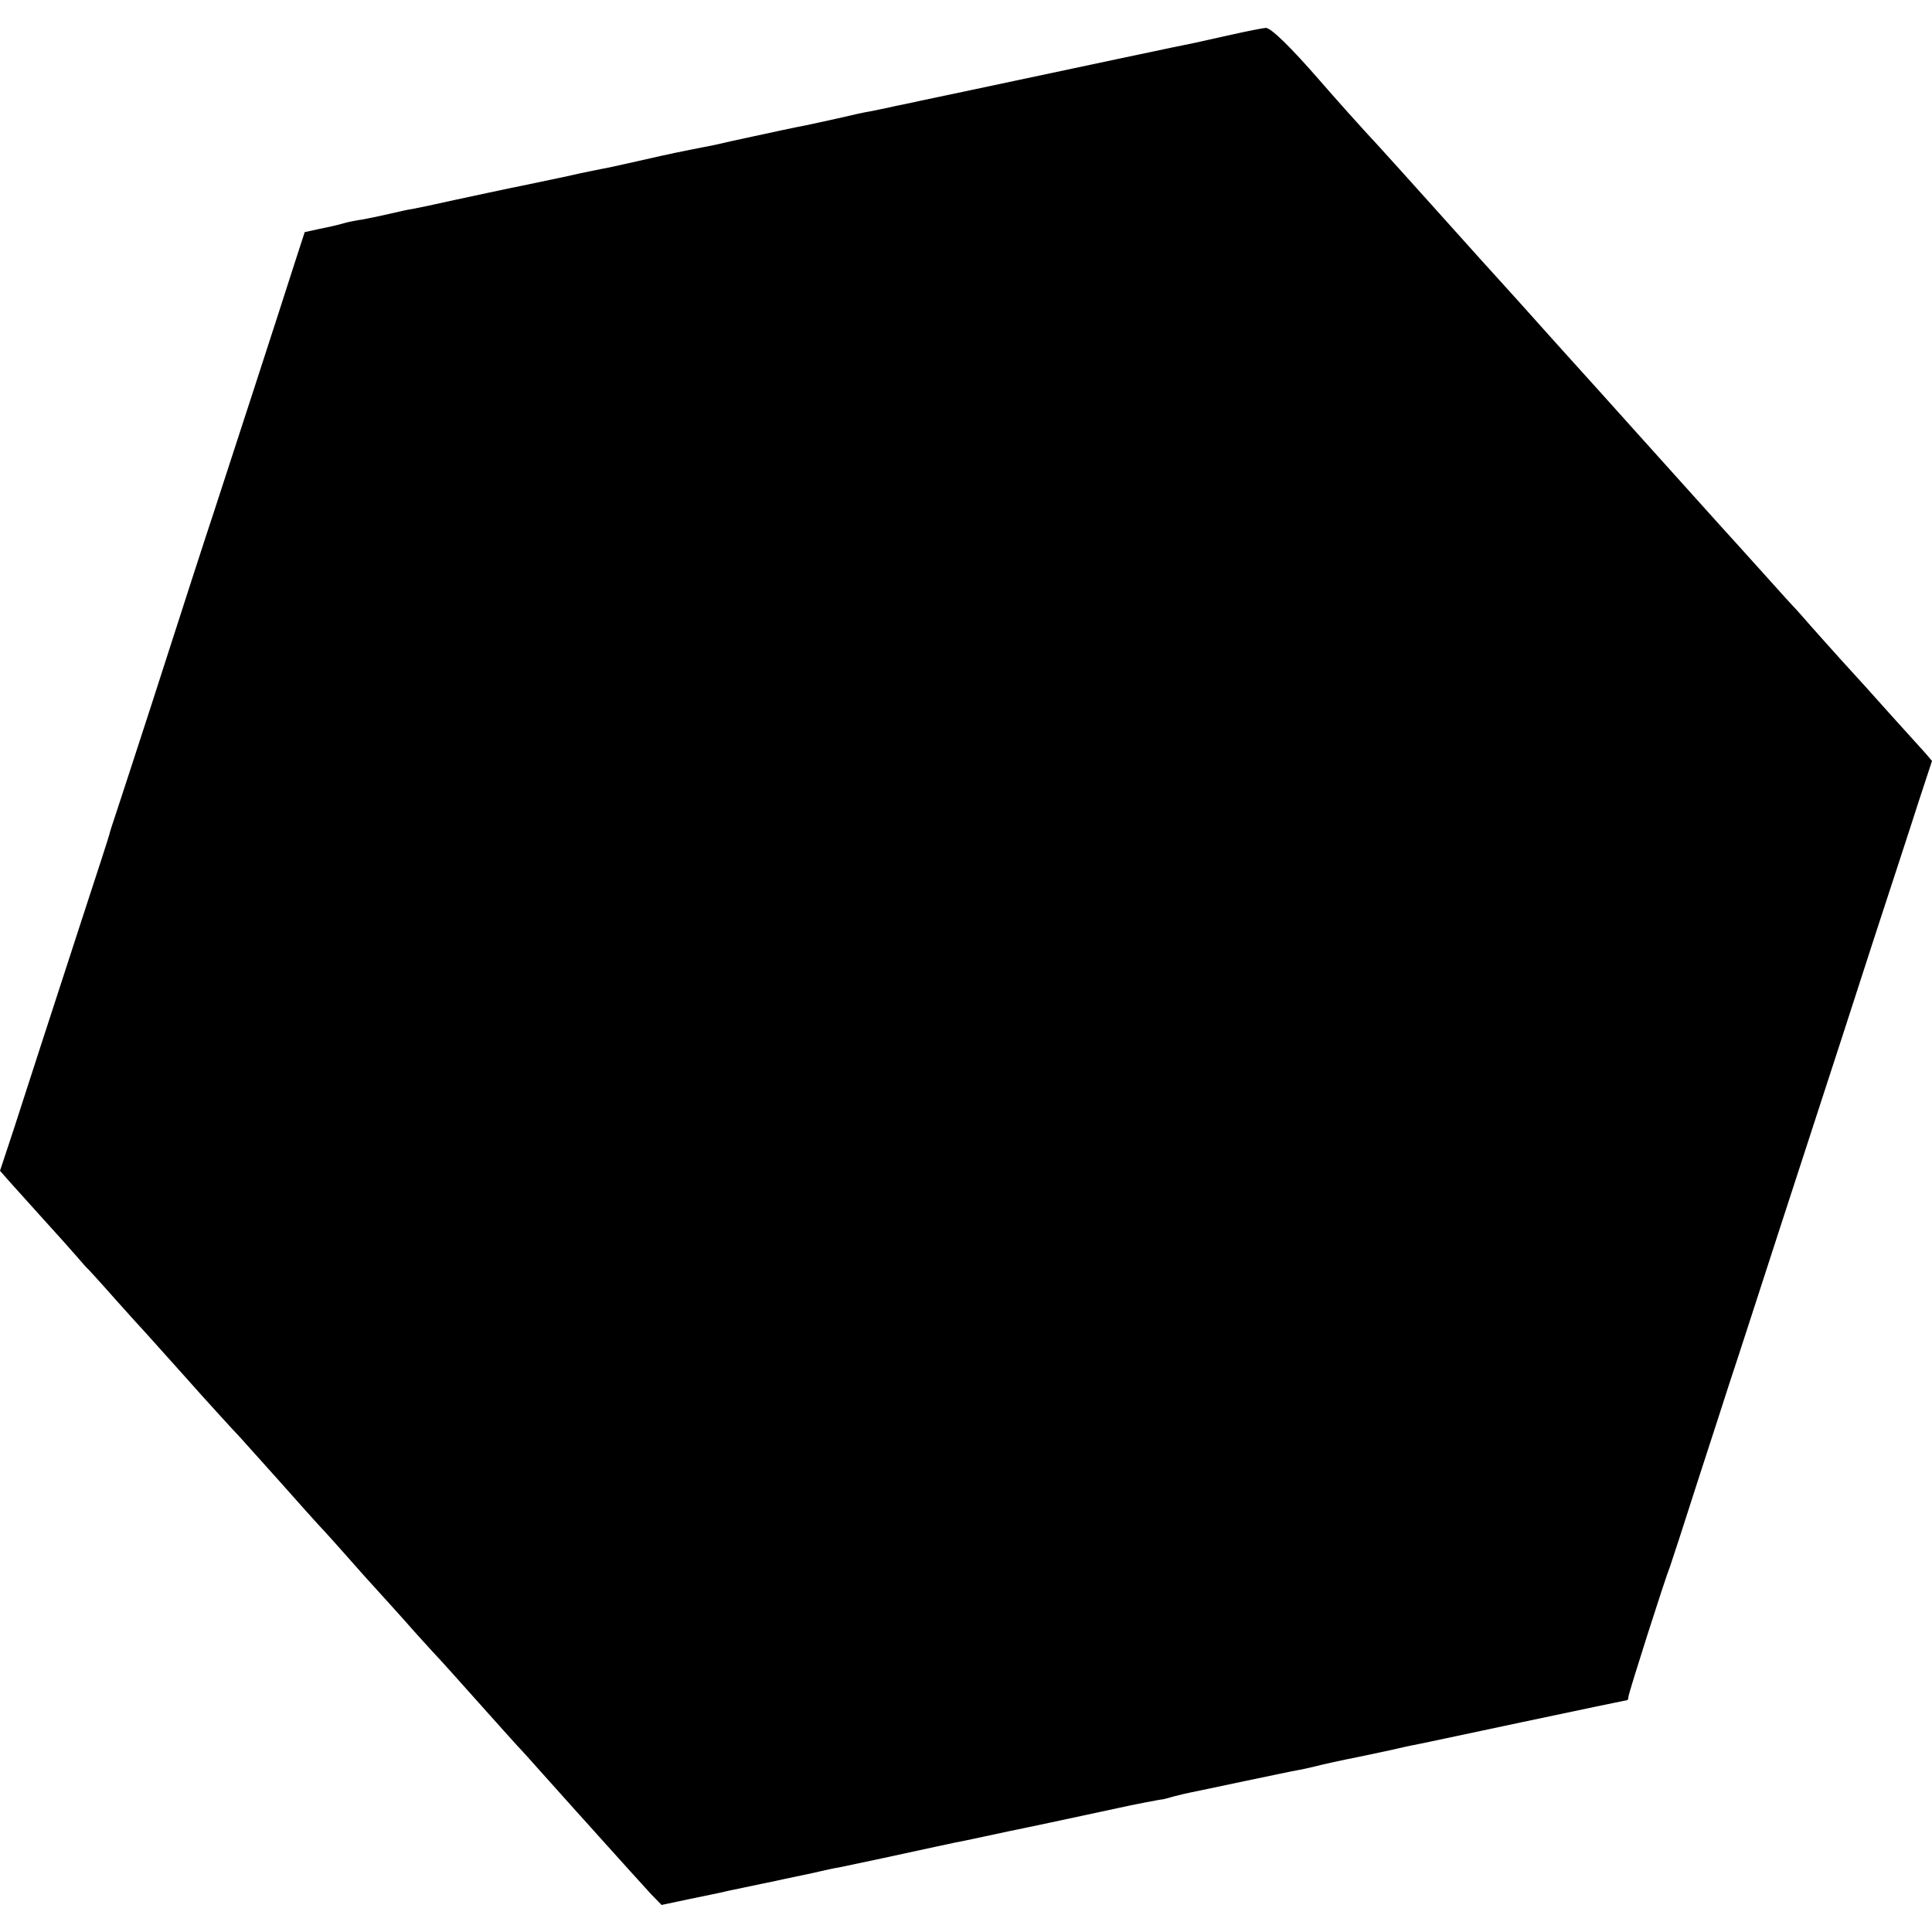<?xml version="1.0" standalone="no"?>
<!DOCTYPE svg PUBLIC "-//W3C//DTD SVG 20010904//EN"
 "http://www.w3.org/TR/2001/REC-SVG-20010904/DTD/svg10.dtd">
<svg version="1.0" xmlns="http://www.w3.org/2000/svg"
 width="700pt" height="700pt" viewBox="0 0 700 700"
 preserveAspectRatio="xMidYMid meet">
<g transform="translate(0,700) scale(0.1,-0.1)"
fill="#000000" stroke="none">
<path d="M4460 6874 c-58 -13 -116 -26 -130 -29 -24 -4 -447 -94 -810 -171
-91 -19 -174 -37 -185 -39 -11 -3 -51 -11 -90 -19 -38 -9 -81 -17 -95 -20 -14
-2 -65 -13 -115 -25 -49 -11 -101 -22 -115 -25 -23 -4 -131 -27 -190 -40 -51
-11 -116 -25 -140 -31 -52 -10 -126 -25 -145 -29 -30 -6 -64 -14 -135 -30 -36
-8 -76 -17 -90 -20 -35 -7 -121 -24 -145 -30 -11 -3 -85 -18 -165 -35 -80 -16
-199 -42 -265 -56 -66 -15 -133 -29 -150 -32 -16 -2 -55 -11 -85 -18 -30 -7
-73 -16 -95 -20 -22 -3 -53 -9 -70 -14 -16 -5 -55 -14 -86 -20 l-55 -12 -38
-117 c-42 -133 -256 -790 -291 -897 -28 -84 -100 -306 -230 -710 -54 -165
-108 -333 -122 -374 -14 -41 -26 -79 -27 -85 -1 -6 -46 -144 -99 -306 -53
-162 -119 -367 -148 -455 -28 -88 -74 -227 -100 -309 l-49 -148 37 -42 c20
-22 73 -81 118 -131 45 -49 99 -110 121 -135 21 -25 41 -47 45 -50 3 -3 48
-52 99 -110 52 -58 99 -110 105 -116 13 -14 145 -162 165 -184 34 -39 166
-184 181 -199 8 -9 71 -79 140 -156 68 -77 133 -149 144 -161 17 -17 98 -108
165 -184 8 -9 47 -52 87 -96 39 -43 81 -90 93 -104 12 -14 43 -47 68 -75 26
-27 101 -111 167 -185 66 -74 129 -144 140 -156 11 -11 54 -59 95 -105 41 -46
95 -106 120 -134 25 -27 61 -68 81 -90 80 -89 155 -172 189 -209 l37 -38 104
22 c57 12 113 23 124 26 11 3 43 9 70 15 53 11 75 16 115 24 14 3 45 10 70 15
53 11 76 16 110 24 14 3 36 8 50 10 26 5 274 58 350 75 25 5 56 12 70 15 14 2
102 21 195 41 94 19 213 45 265 56 52 11 113 24 135 29 44 10 152 31 160 31 2
0 19 5 37 10 18 5 45 11 59 14 14 3 102 21 195 41 93 19 180 38 194 40 14 2
43 9 65 14 22 6 94 22 160 35 66 14 129 27 140 30 11 3 31 7 45 10 14 2 195
41 403 85 208 44 380 80 382 80 3 0 5 6 5 12 0 12 134 432 151 473 4 11 49
148 99 305 51 157 103 317 115 355 13 39 55 167 93 285 38 118 126 388 195
600 69 212 176 540 237 730 62 190 135 412 161 494 l49 149 -22 26 c-13 14
-30 33 -38 42 -8 9 -46 51 -85 94 -90 101 -96 107 -186 206 -42 46 -91 102
-110 123 -19 22 -43 49 -54 61 -11 11 -56 61 -100 110 -44 49 -89 99 -100 111
-21 23 -55 60 -355 394 -106 118 -211 235 -234 260 -23 25 -79 88 -126 140
-47 52 -89 100 -95 106 -64 70 -198 219 -310 344 -76 85 -164 182 -194 215
-49 52 -158 174 -209 233 -106 122 -178 192 -196 191 -12 -1 -68 -12 -126 -25z"/>
</g>
</svg>
